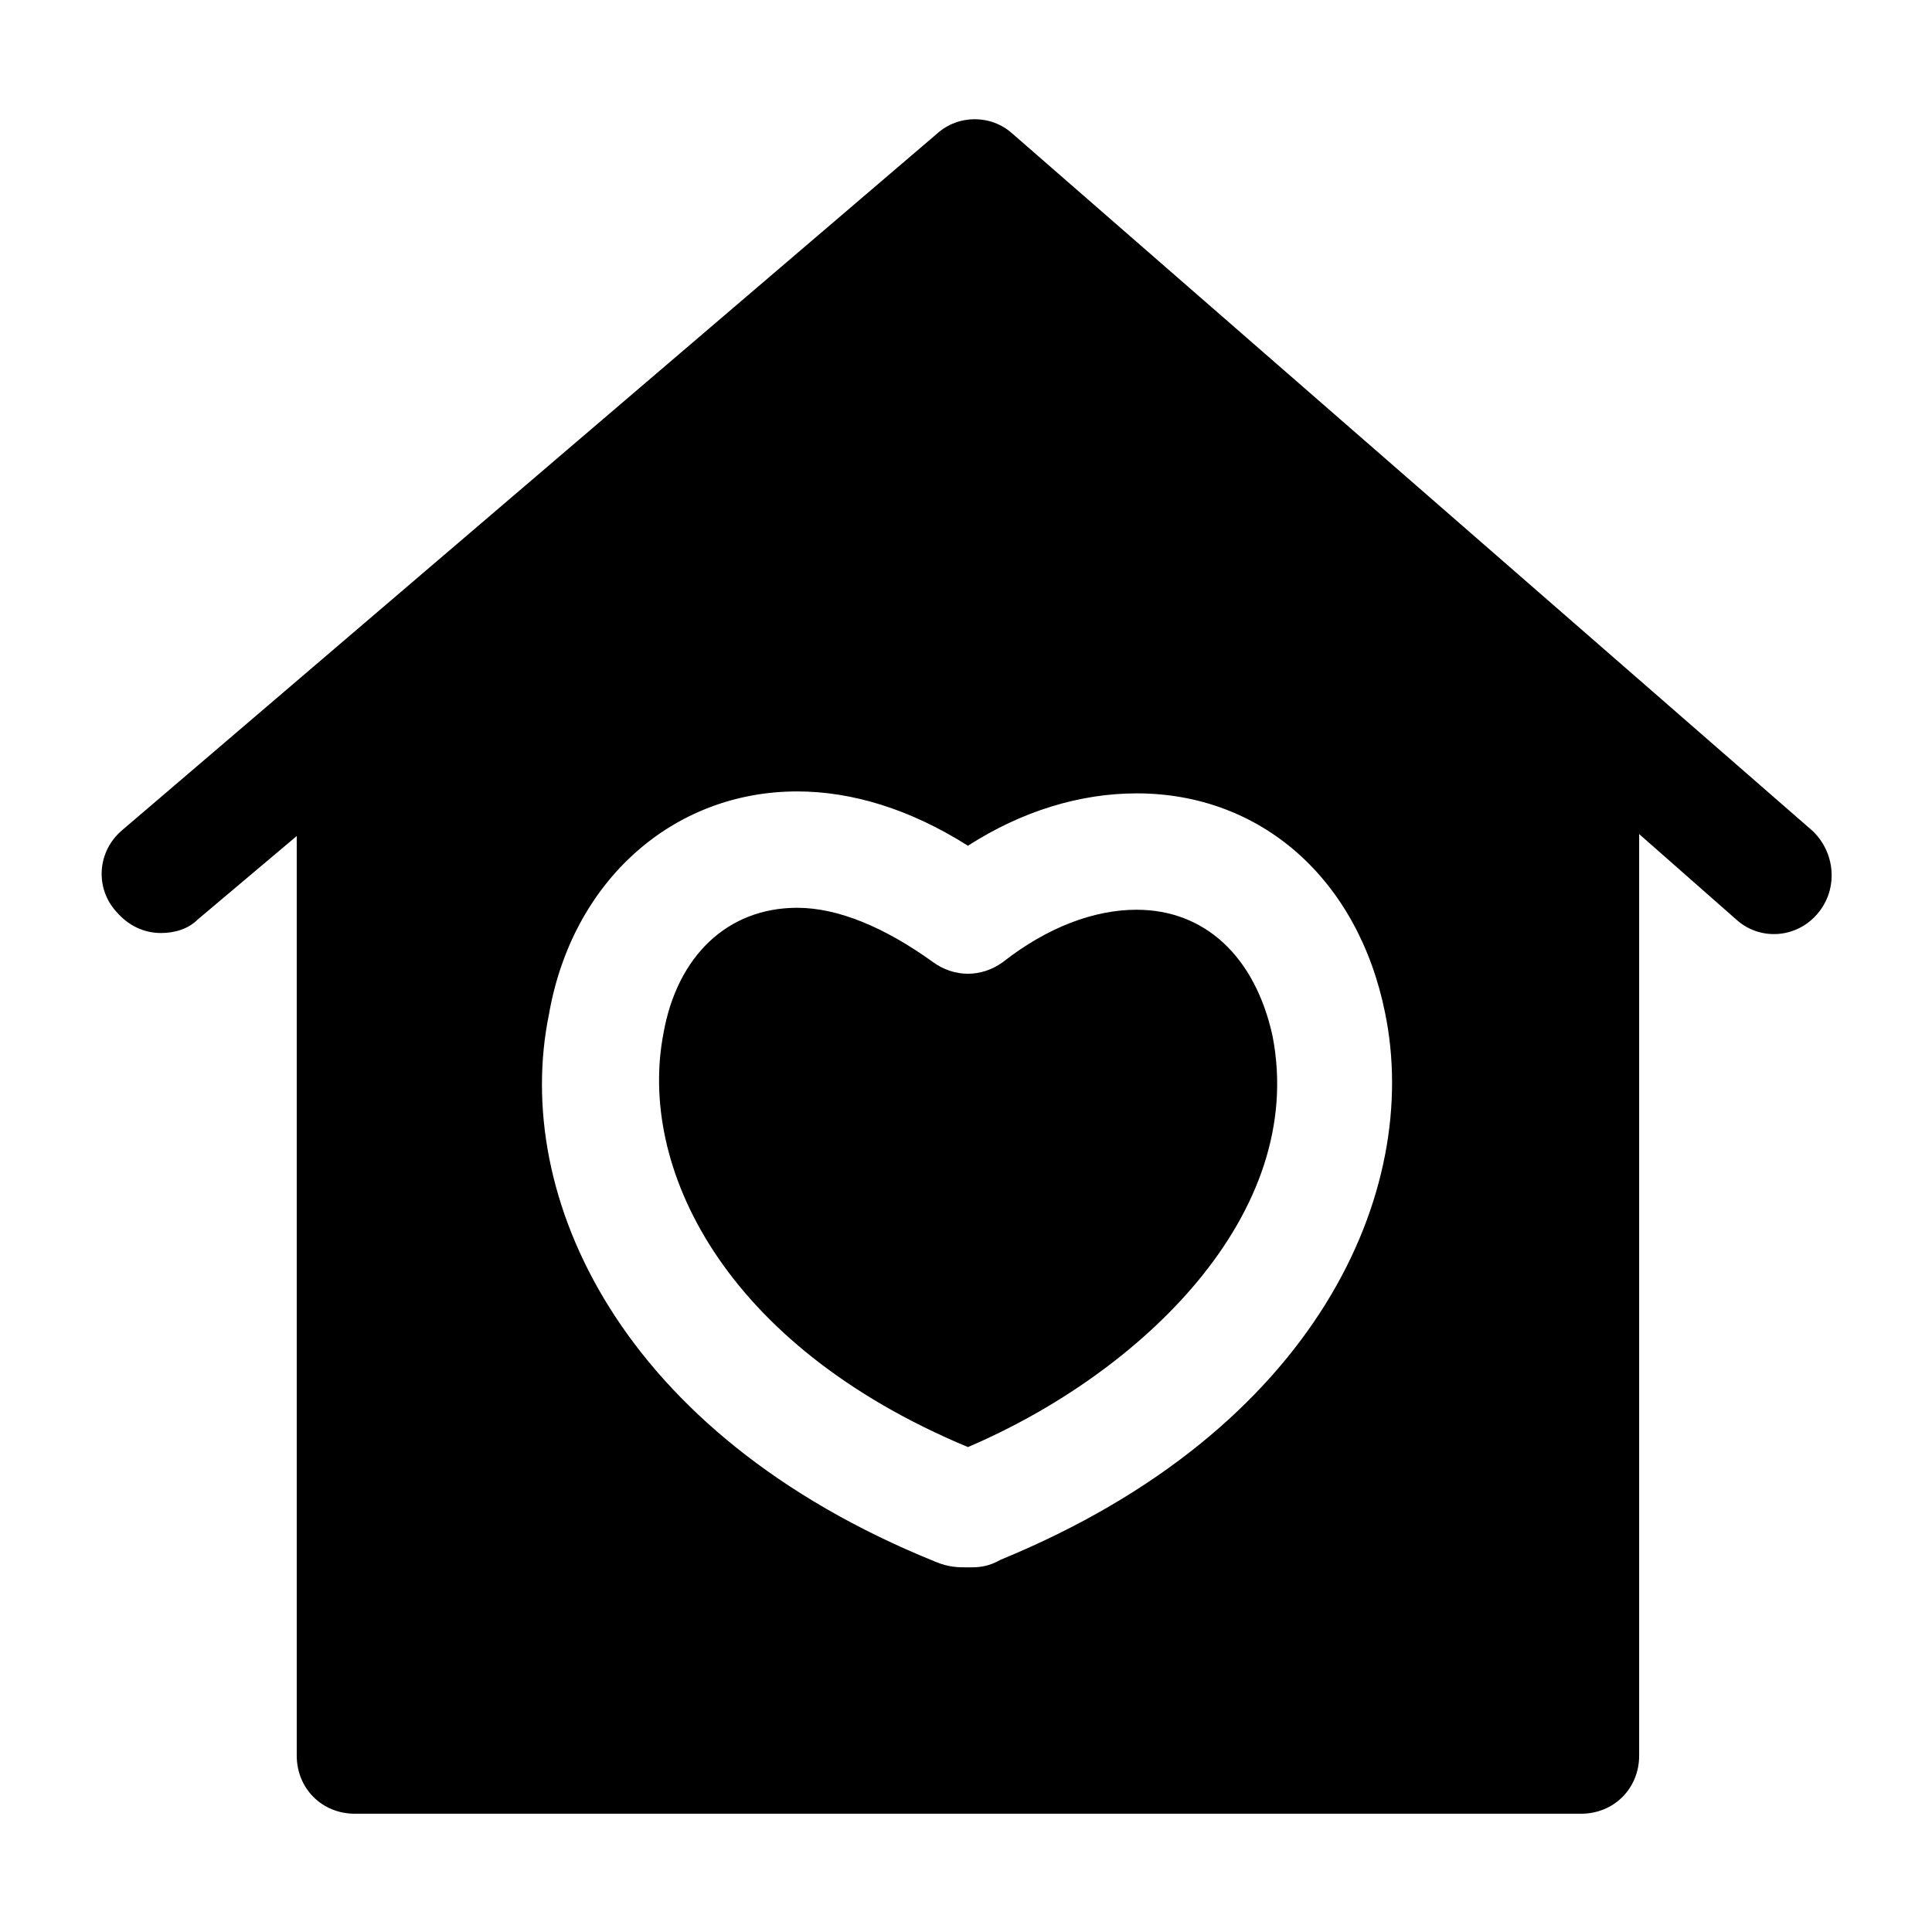 <?xml version="1.0" encoding="UTF-8"?>
<!-- The Best Svg Icon site in the world: iconSvg.co, Visit us! https://iconsvg.co -->
<svg fill="#000000" width="800px" height="800px" version="1.1" viewBox="144 144 512 512" xmlns="http://www.w3.org/2000/svg">
 <g>
  <path d="m445.24 385.09c-11.309 0-23.648 4.625-35.473 13.879-5.656 4.113-12.852 4.113-18.508 0-12.852-9.254-25.191-14.395-35.988-14.395-18.508 0-31.875 12.852-35.473 33.414-6.684 34.957 15.422 82.254 80.711 109.5 45.758-19.531 89.973-61.688 80.719-108.98-4.629-21.074-17.996-33.414-35.988-33.414z"/>
  <path d="m624.14 364.01-211.8-184.56c-5.656-5.141-14.395-5.141-20.051 0l-215.92 184.56c-6.684 5.656-7.199 15.422-1.543 21.594 3.086 3.598 7.199 5.656 11.824 5.656 3.598 0 7.199-1.027 9.77-3.598l26.219-22.105v243.68c0 8.738 6.684 15.422 15.422 15.422h324.91c8.738 0 15.422-6.684 15.422-15.422v-244.2l25.703 22.621c6.168 5.656 15.938 5.141 21.594-1.543 5.656-6.684 4.629-16.449-1.543-22.105zm-214.89 193.3c-3.602 2.059-6.172 2.059-8.742 2.059-2.57 0-5.141 0-8.738-1.543-83.797-33.93-112.07-97.164-102.3-144.97 6.168-35.473 32.902-59.121 65.805-59.121 14.395 0 29.816 4.625 45.238 14.395 14.395-9.254 29.816-13.879 44.727-13.879 32.902 0 58.605 22.621 65.805 58.094 9.766 47.293-17.992 110.53-101.79 144.97z"/>
 </g>
</svg>